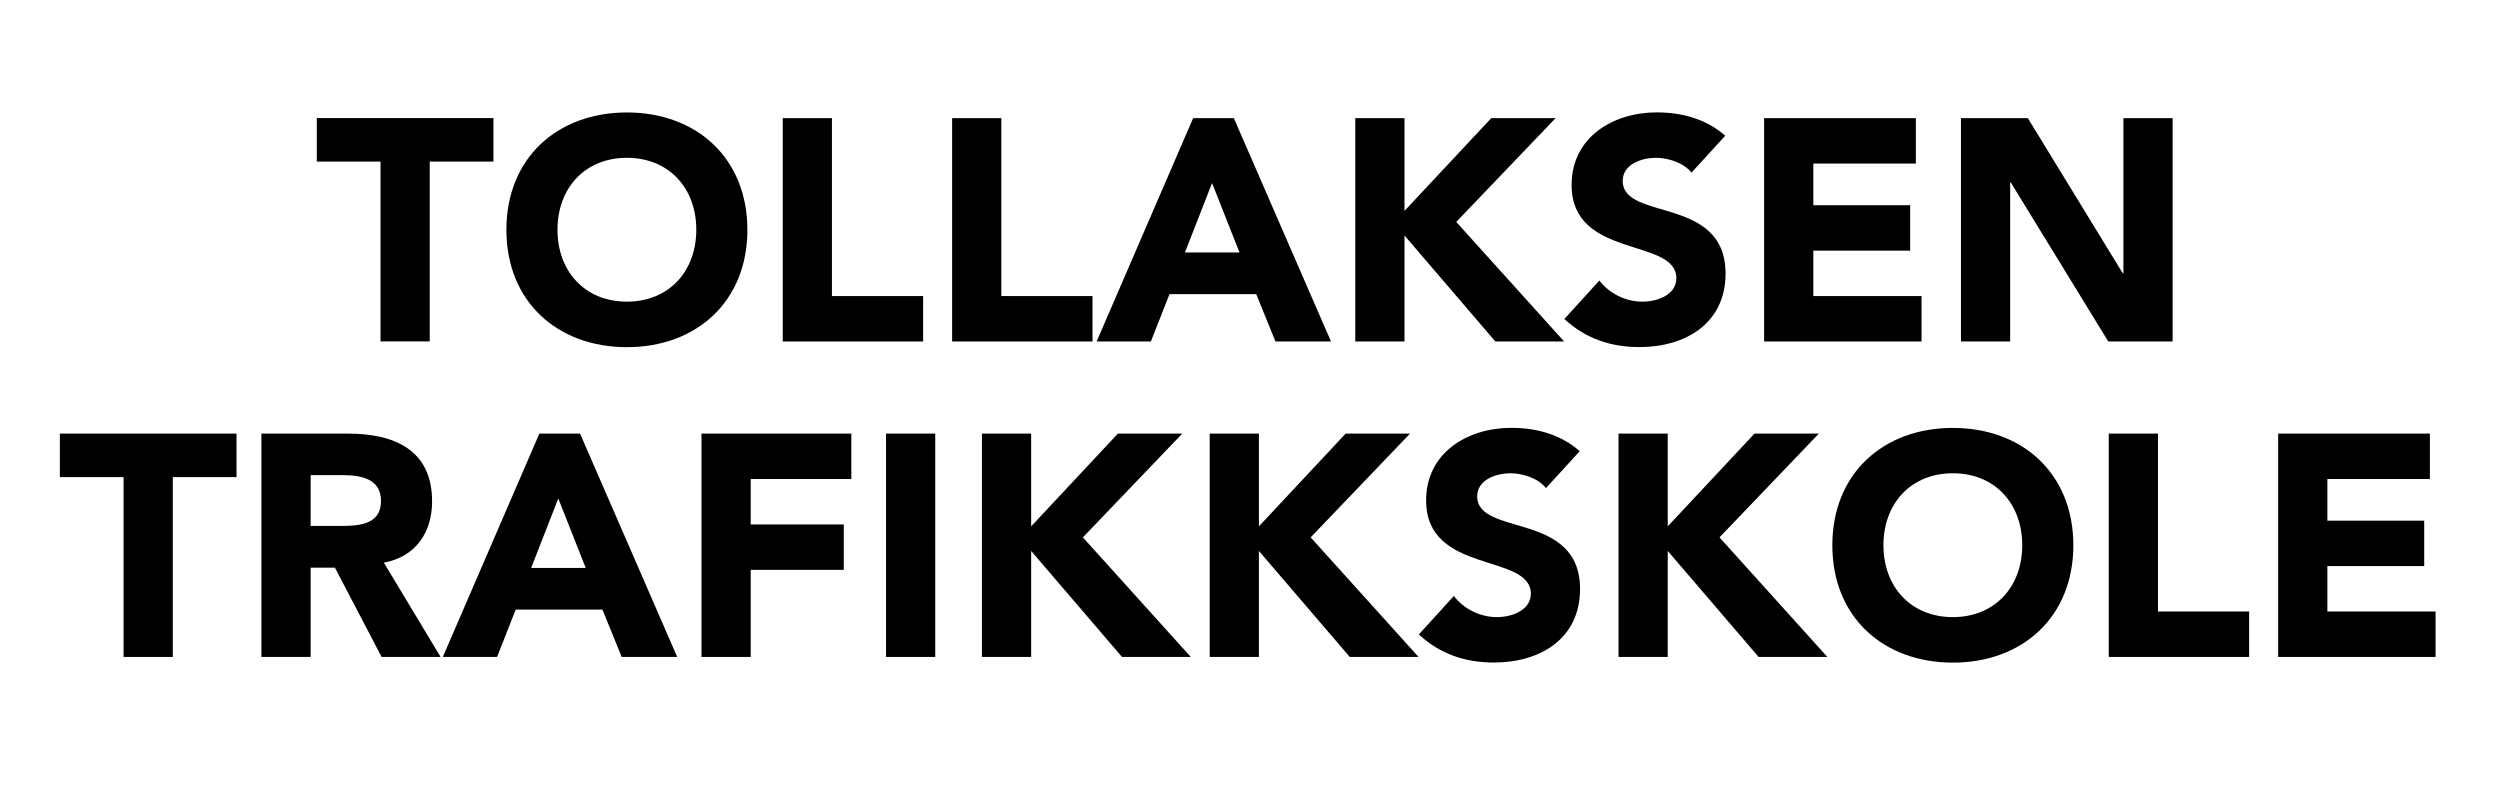 <?xml version="1.0" encoding="UTF-8"?><svg id="Layer_1" xmlns="http://www.w3.org/2000/svg" width="317" height="100" viewBox="0 0 317 100"><defs><style>.cls-1{fill:none;}</style></defs><rect class="cls-1" width="317" height="100"/><path d="M48.25,20.49h-8.08v-5.52h22.4v5.52h-8.08v22.8h-6.24v-22.8Z"/><path d="M79.49,14.26c8.84,0,15.28,5.8,15.28,14.88s-6.44,14.88-15.28,14.88-15.28-5.8-15.28-14.88,6.44-14.88,15.28-14.88ZM79.49,38.25c5.32,0,8.8-3.84,8.8-9.12s-3.48-9.12-8.8-9.12-8.8,3.84-8.8,9.12,3.48,9.12,8.8,9.12Z"/><path d="M99.25,14.98h6.24v22.56h11.56v5.76h-17.8V14.98Z"/><path d="M120.73,14.98h6.24v22.56h11.56v5.76h-17.8V14.98Z"/><path d="M151.29,14.98h5.16l12.32,28.32h-7.04l-2.44-6h-11l-2.36,6h-6.88l12.24-28.32ZM153.69,23.21l-3.44,8.8h6.92l-3.48-8.8Z"/><path d="M171.85,14.98h6.24v11.76l11-11.76h8.16l-12.6,13.16,13.68,15.16h-8.72l-11.52-13.44v13.44h-6.24V14.98Z"/><path d="M214.48,21.89c-1-1.28-3-1.88-4.52-1.88-1.76,0-4.2.8-4.2,2.92,0,5.16,13.04,1.84,13.04,11.76,0,6.32-5.08,9.32-10.92,9.32-3.64,0-6.84-1.08-9.52-3.56l4.44-4.88c1.28,1.68,3.36,2.68,5.44,2.68s4.32-.96,4.32-2.96c0-5.2-13.28-2.4-13.28-11.84,0-6.04,5.24-9.2,10.8-9.2,3.2,0,6.28.84,8.68,2.96l-4.28,4.68Z"/><path d="M223.69,14.98h19.24v5.76h-13v5.28h12.28v5.76h-12.28v5.76h13.72v5.76h-19.96V14.98Z"/><path d="M248.65,14.98h8.48l12.04,19.68h.08V14.98h6.24v28.32h-8.16l-12.36-20.16h-.08v20.16h-6.24V14.98Z"/><path d="M15.67,60.5H7.59v-5.52h22.4v5.52h-8.08v22.8h-6.24v-22.8Z"/><path d="M33.15,54.98h10.96c5.8,0,10.68,2,10.68,8.6,0,3.96-2.12,7.04-6.12,7.76l7.2,11.96h-7.48l-5.92-11.32h-3.08v11.32h-6.24v-28.32ZM39.39,66.69h3.68c2.28,0,5.24-.08,5.24-3.16,0-2.84-2.56-3.28-4.84-3.28h-4.08v6.44Z"/><path d="M68.39,54.98h5.16l12.32,28.32h-7.04l-2.44-6h-11l-2.36,6h-6.88l12.24-28.32ZM70.79,63.21l-3.44,8.8h6.92l-3.48-8.8Z"/><path d="M88.95,54.98h19v5.76h-12.76v5.76h11.8v5.76h-11.8v11.04h-6.24v-28.32Z"/><path d="M112.35,54.98h6.24v28.32h-6.24v-28.32Z"/><path d="M124.51,54.98h6.24v11.76l11-11.76h8.16l-12.6,13.16,13.68,15.16h-8.72l-11.52-13.44v13.44h-6.24v-28.32Z"/><path d="M153.39,54.98h6.24v11.76l11-11.76h8.16l-12.6,13.16,13.68,15.16h-8.72l-11.52-13.44v13.44h-6.24v-28.32Z"/><path d="M196.03,61.89c-1-1.28-3-1.88-4.52-1.88-1.76,0-4.2.8-4.2,2.92,0,5.16,13.04,1.84,13.04,11.76,0,6.32-5.08,9.32-10.92,9.32-3.64,0-6.84-1.08-9.52-3.56l4.44-4.88c1.28,1.68,3.36,2.68,5.44,2.68s4.32-.96,4.32-2.96c0-5.2-13.28-2.4-13.28-11.84,0-6.04,5.24-9.2,10.8-9.2,3.2,0,6.28.84,8.68,2.96l-4.28,4.68Z"/><path d="M205.23,54.98h6.24v11.76l11-11.76h8.16l-12.6,13.16,13.68,15.16h-8.72l-11.52-13.44v13.44h-6.24v-28.32Z"/><path d="M247.62,54.26c8.84,0,15.28,5.8,15.28,14.88s-6.44,14.88-15.28,14.88-15.28-5.8-15.28-14.88,6.44-14.88,15.28-14.88ZM247.62,78.25c5.32,0,8.8-3.84,8.8-9.12s-3.48-9.12-8.8-9.12-8.8,3.84-8.8,9.12,3.48,9.12,8.8,9.12Z"/><path d="M267.39,54.98h6.24v22.56h11.56v5.76h-17.8v-28.32Z"/><path d="M288.87,54.98h19.24v5.76h-13v5.28h12.28v5.76h-12.28v5.76h13.72v5.76h-19.96v-28.32Z"/></svg>